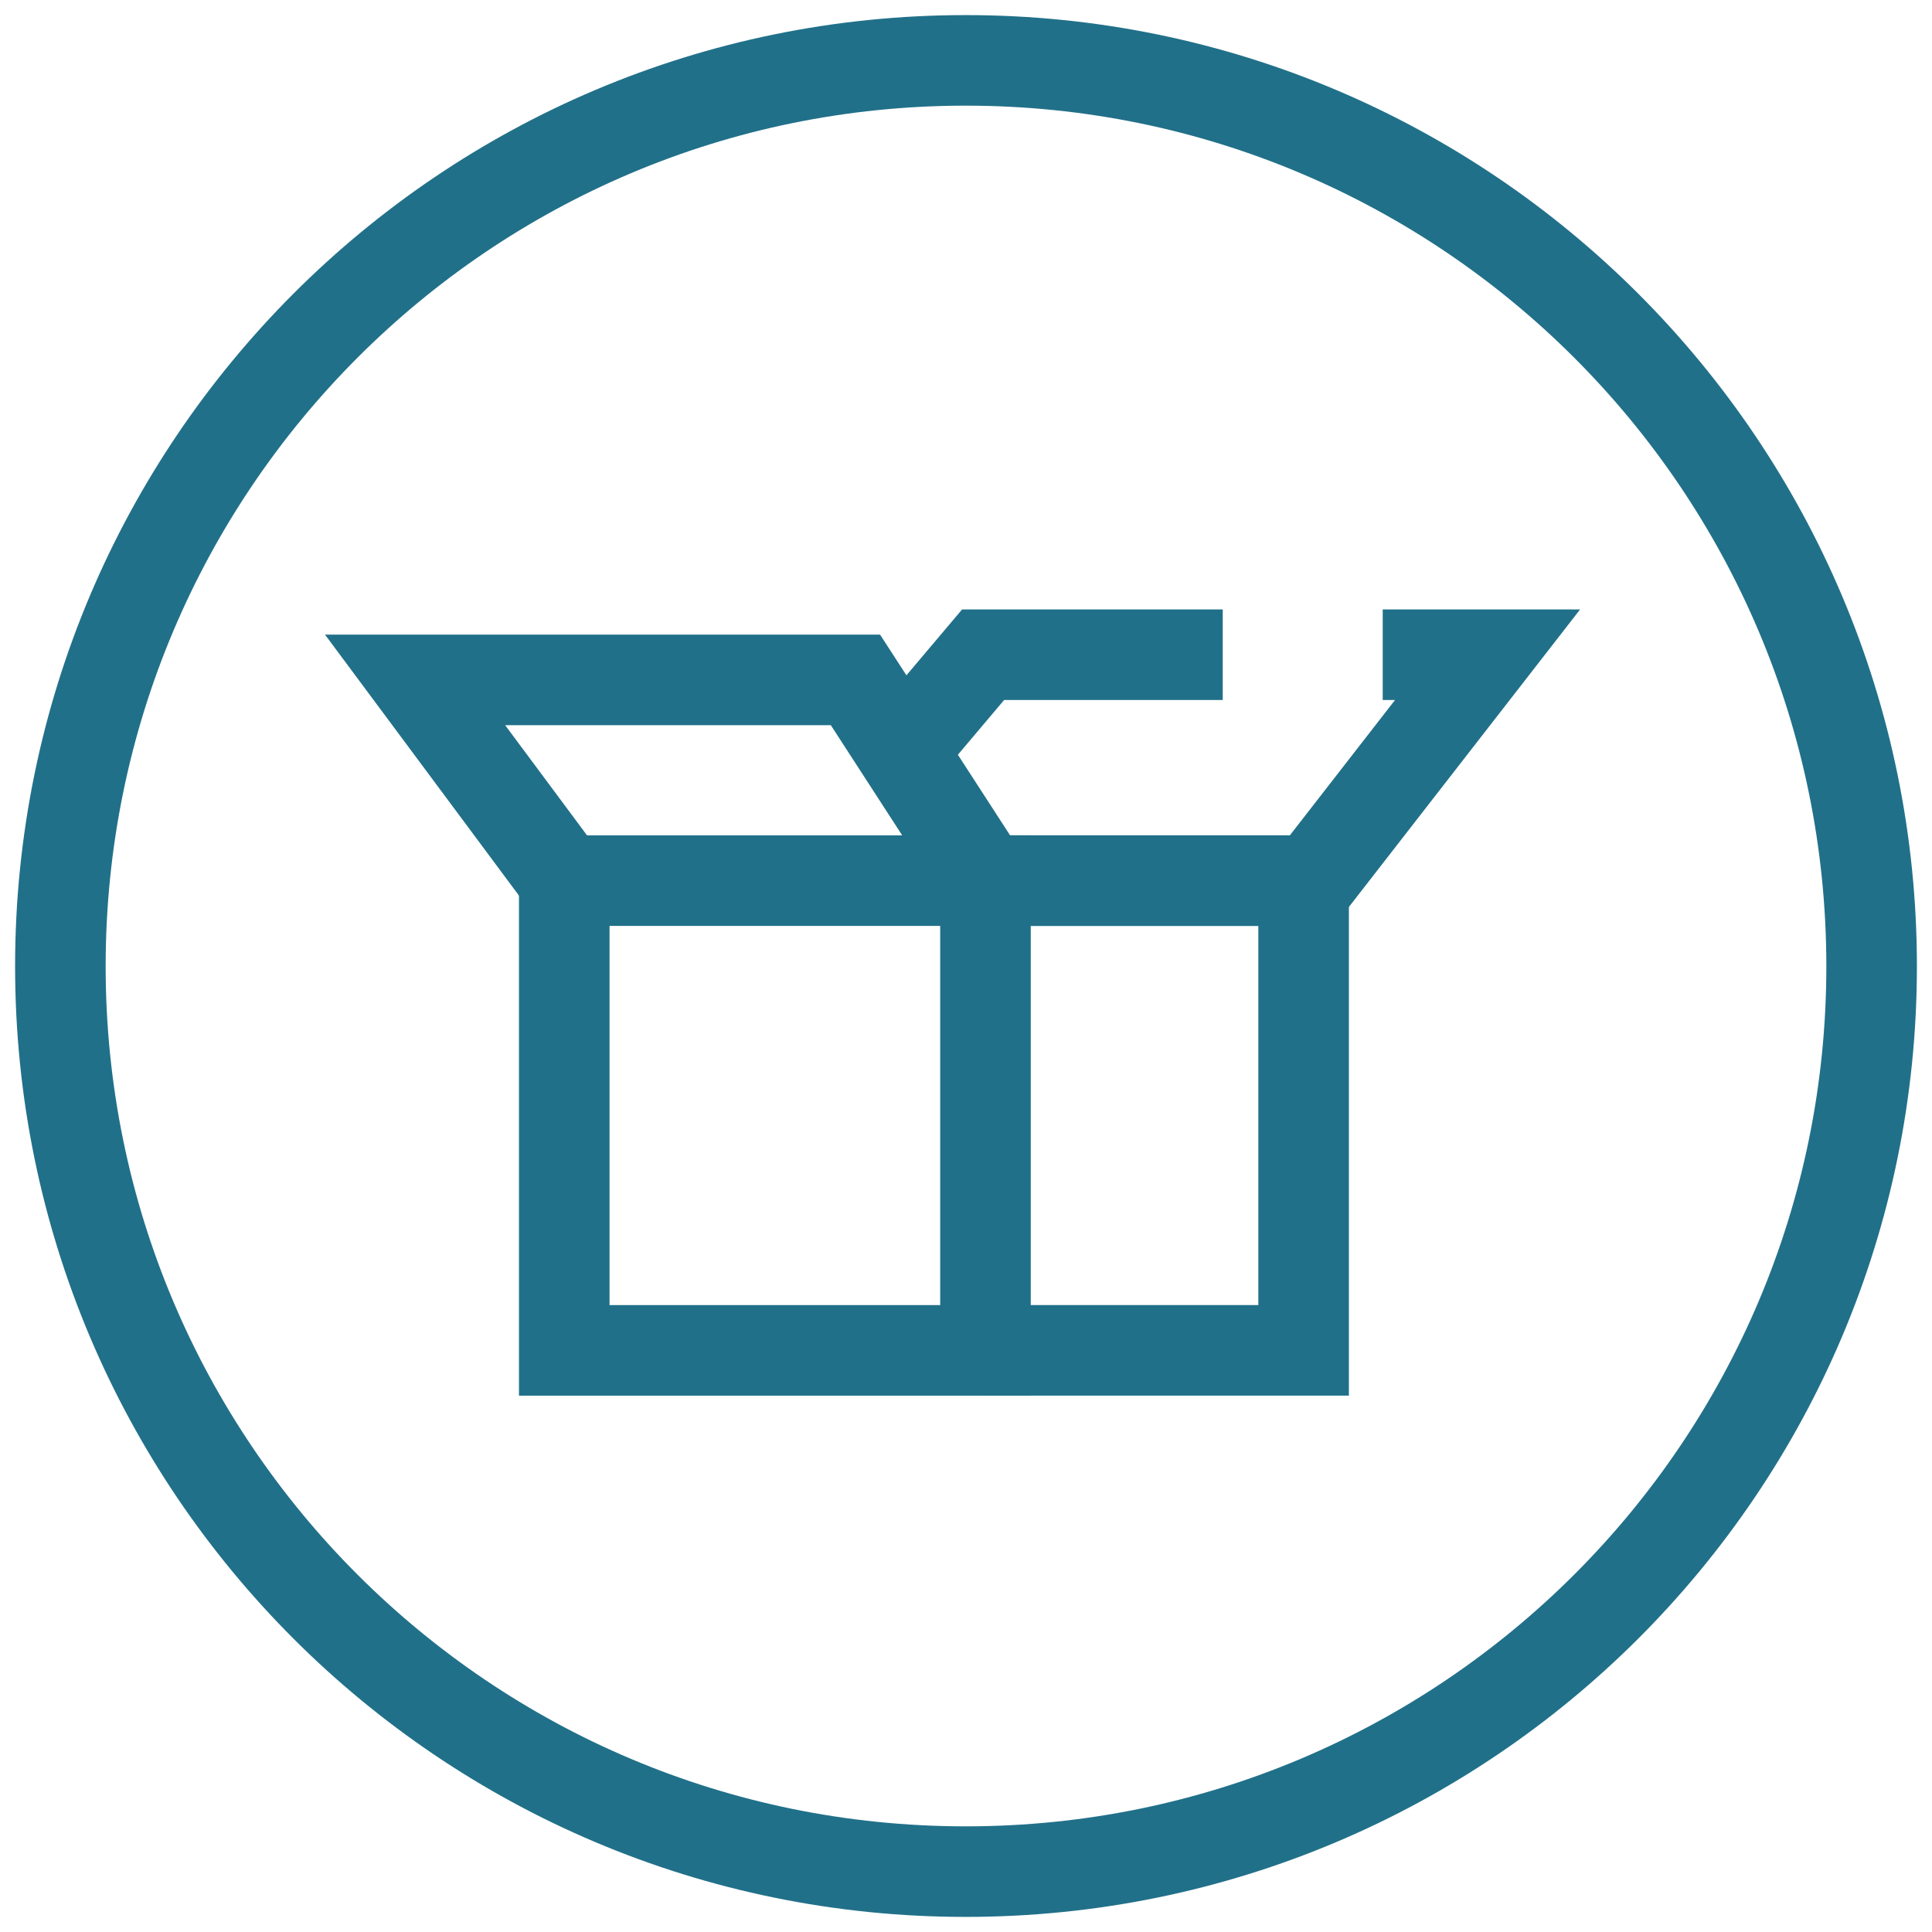 <svg width="64" height="64" viewBox="0 0 64 64" fill="none" xmlns="http://www.w3.org/2000/svg">
<path d="M62 32.01C62 48.583 48.563 62 31.99 62C15.417 62 2 48.583 2 32.01C2 15.437 15.417 2 31.99 2C48.563 2 62 15.437 62 32.01Z" stroke="#217089" stroke-width="3" stroke-miterlimit="10"/>
<path d="M18.692 33.082V29.172H32.645V44.733H18.692V32.983" stroke="#217089" stroke-width="3" stroke-miterlimit="10"/>
<path d="M18.692 29.172L13.75 22.523H28.338L32.645 29.172H43.184V44.732H32.645" stroke="#217089" stroke-width="3" stroke-miterlimit="10"/>
<path d="M45.804 21.689H49.277L43.462 29.172H33.359" stroke="#217089" stroke-width="3" stroke-miterlimit="10"/>
<path d="M29.867 24.884L32.566 21.689H40.505" stroke="#217089" stroke-width="3" stroke-miterlimit="10"/>
</svg>
